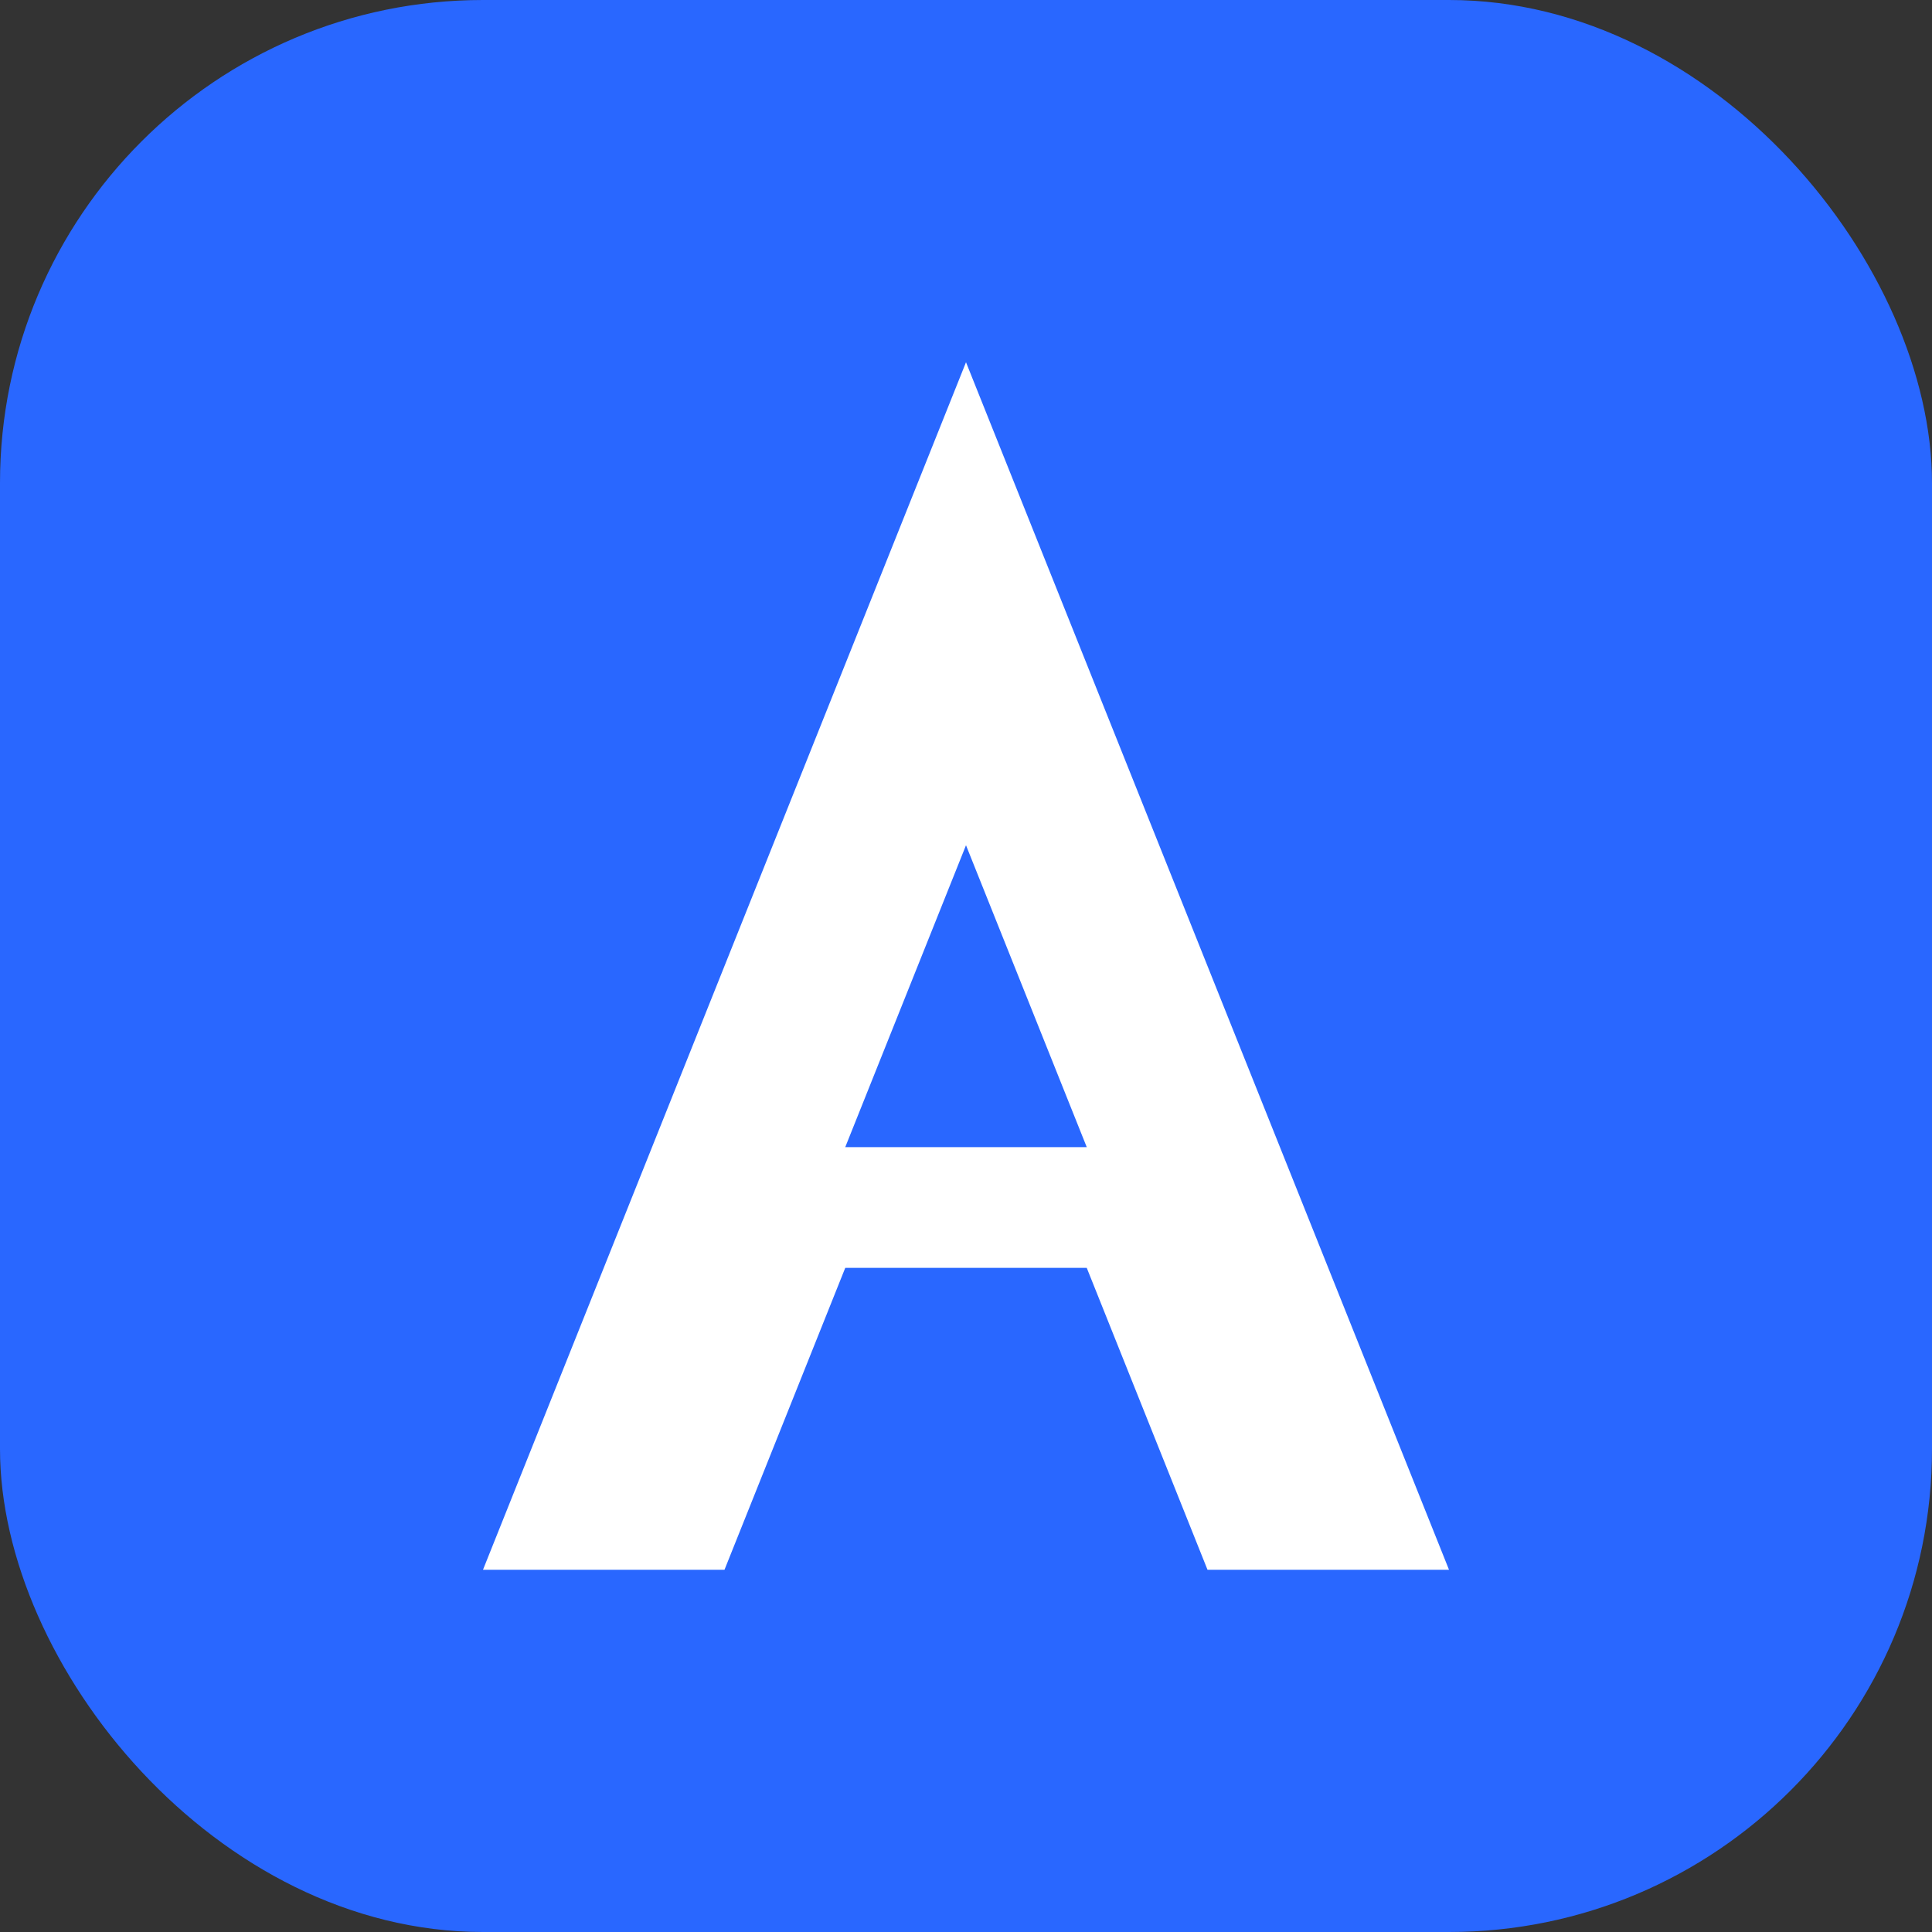 <svg viewBox="0 0 32 32" fill="none" xmlns="http://www.w3.org/2000/svg">
  <rect x="0" y="0" width="32" height="32" fill="#333333" stroke="none"/>
  <rect width="32" height="32" rx="8" fill="#2967FF" />
  <path
    d="M16 6L8 26h4l2-5h4l2 5h4L16 6zm0 8l2 5h-4l2-5z"
    fill="white"
  />
</svg>
